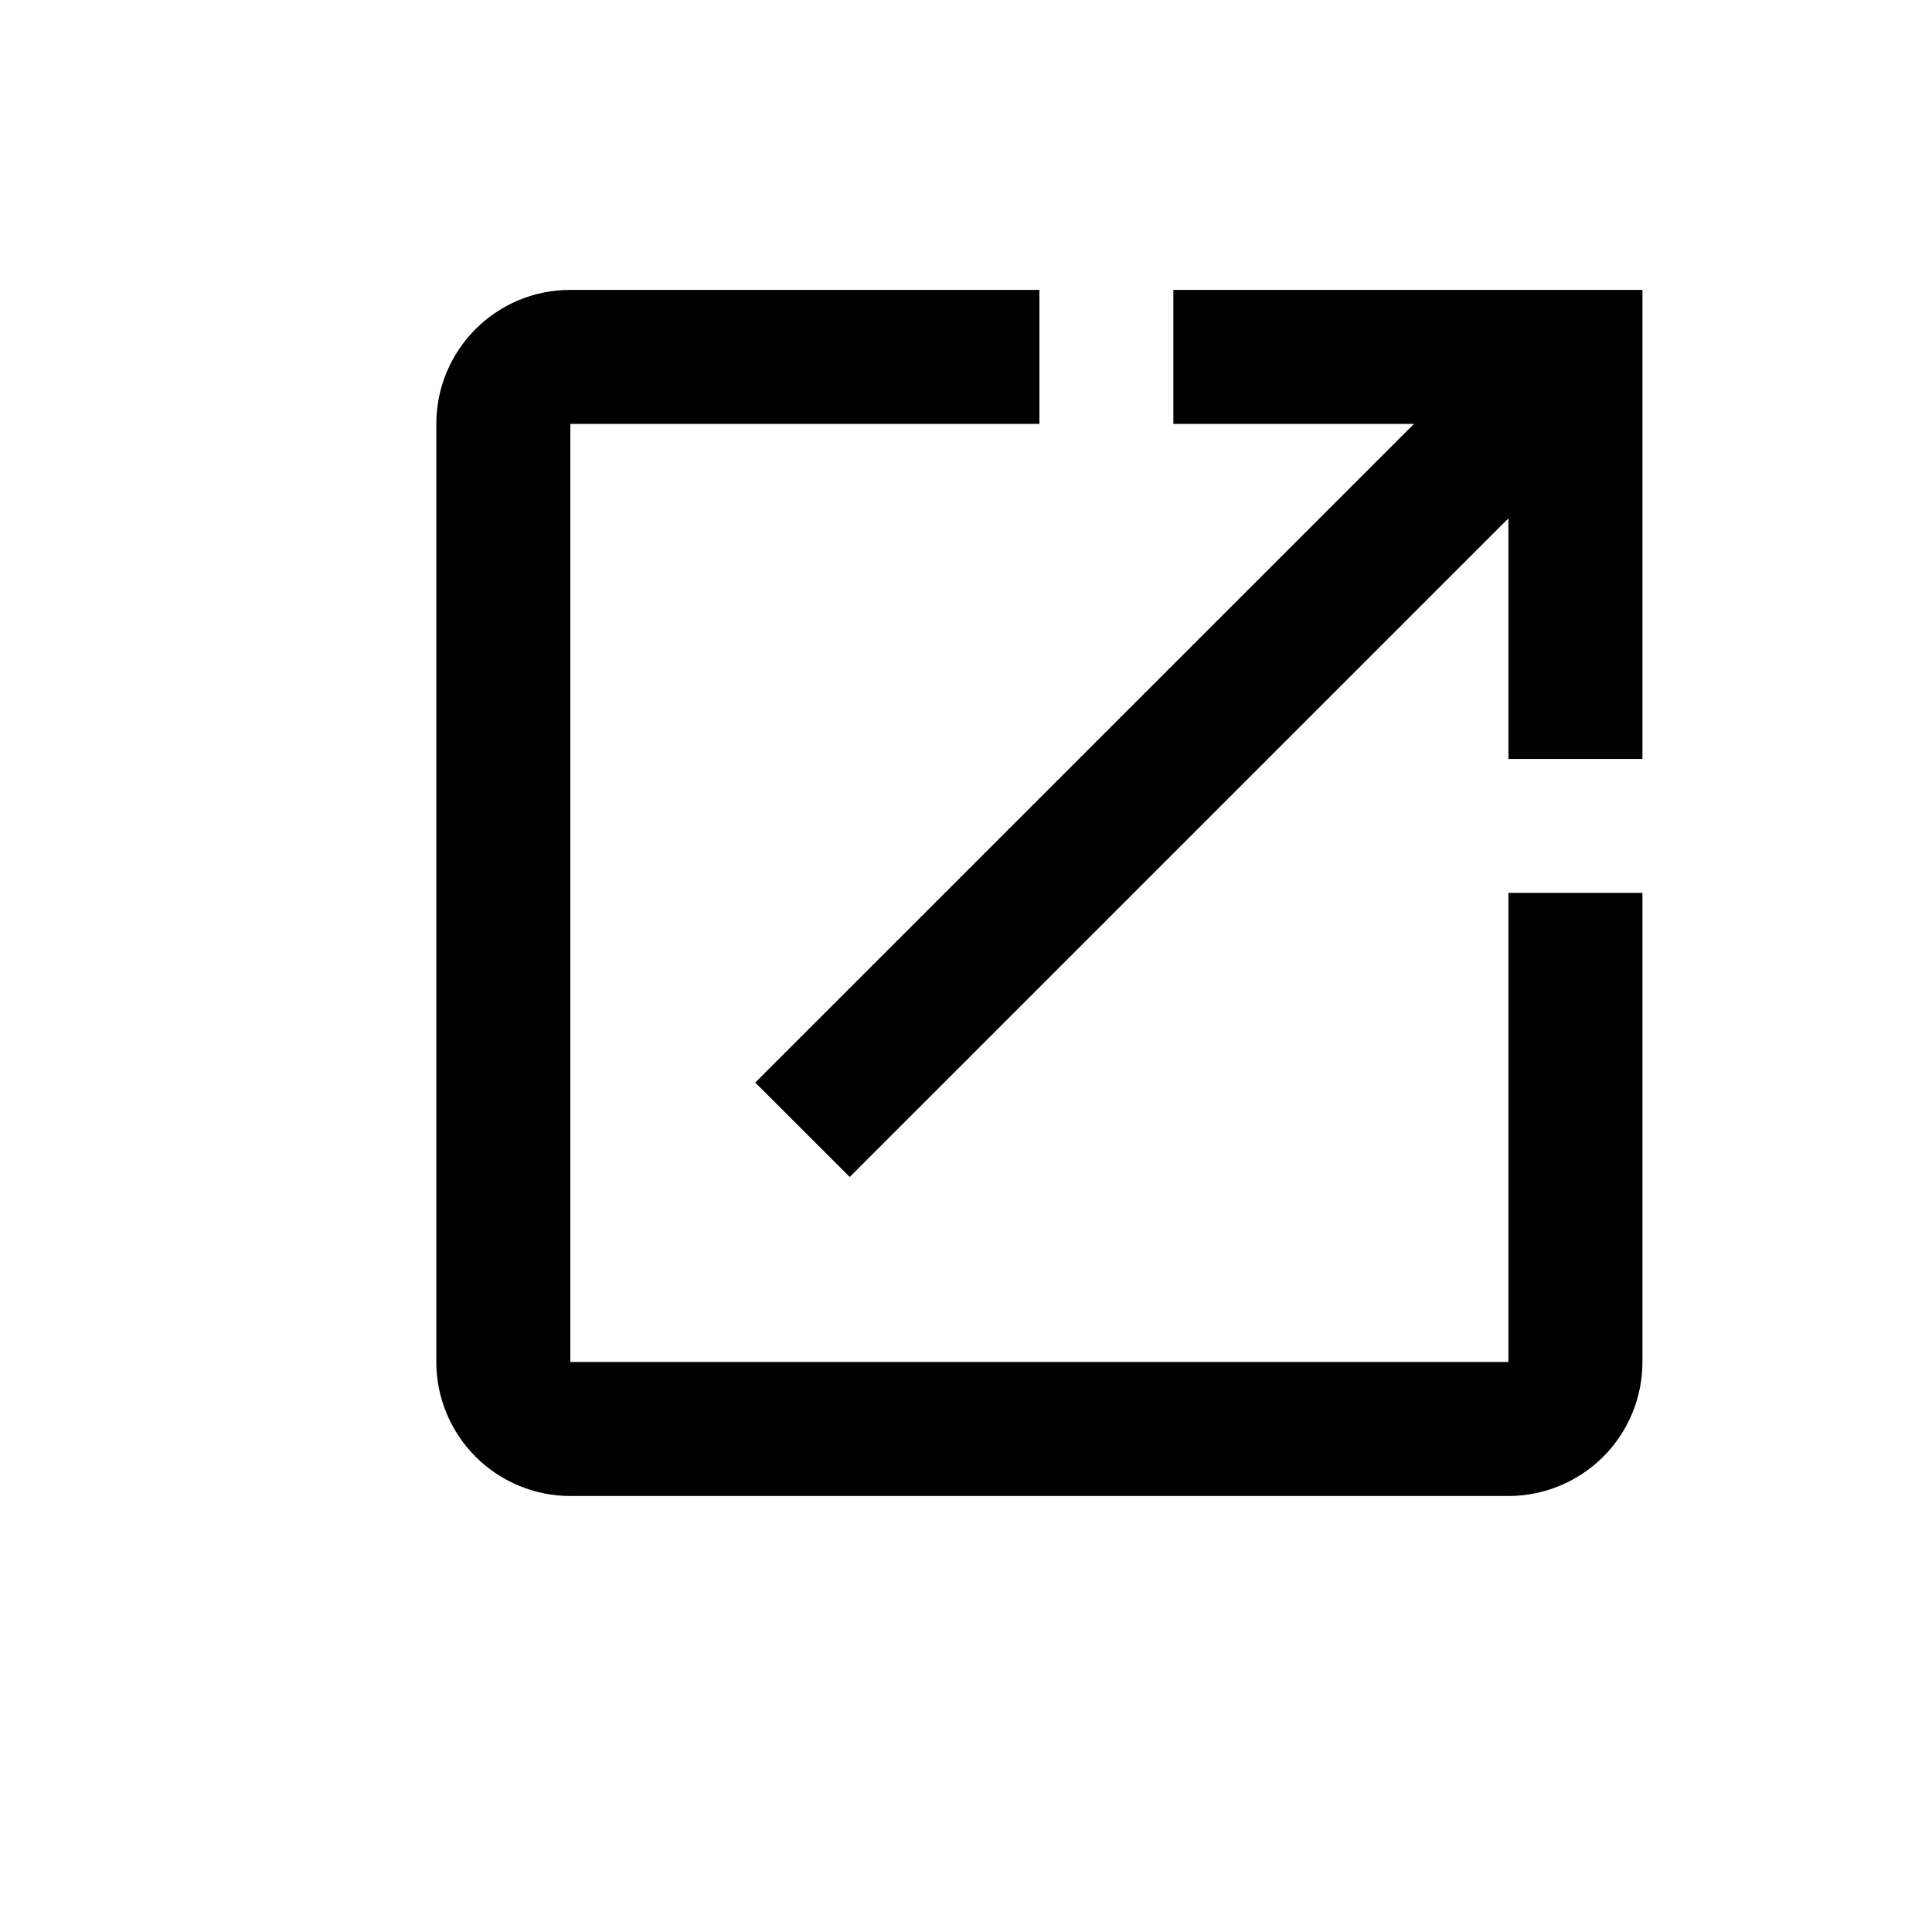 <?xml version="1.0" encoding="UTF-8"?> <svg xmlns="http://www.w3.org/2000/svg" viewBox="0 0 24.00 24.00" data-guides="{&quot;vertical&quot;:[],&quot;horizontal&quot;:[]}"><defs><linearGradient id="tSvgGradient151d2d03f81" x1="5.42" x2="20.403" y1="11.092" y2="11.092" gradientUnits="userSpaceOnUse"><stop offset="0" stop-color="hsl(227.484,100%,14.12%)" stop-opacity="1" transform="translate(-5665.989, -4758.997)"></stop><stop offset="1" stop-color="hsl(218.34,100%,45.1%)" stop-opacity="1" transform="translate(-5665.989, -4758.997)"></stop></linearGradient></defs><path fill="url(#tSvgGradient151d2d03f81)" stroke="none" fill-opacity="1" stroke-width="1" stroke-opacity="1" id="tSvg14c6d3dd0d4" title="Path 1" d="M14.576 3.601C14.576 4.156 14.576 4.711 14.576 5.266C15.572 5.266 16.569 5.266 17.565 5.266C14.837 7.993 12.11 10.72 9.382 13.448C9.774 13.839 10.165 14.23 10.556 14.621C13.284 11.894 16.011 9.167 18.738 6.439C18.738 7.435 18.738 8.431 18.738 9.428C19.293 9.428 19.848 9.428 20.403 9.428C20.403 7.485 20.403 5.543 20.403 3.601C18.461 3.601 16.519 3.601 14.576 3.601ZM18.738 16.919C14.854 16.919 10.97 16.919 7.085 16.919C7.085 13.034 7.085 9.15 7.085 5.266C9.027 5.266 10.969 5.266 12.912 5.266C12.912 4.711 12.912 4.156 12.912 3.601C10.969 3.601 9.027 3.601 7.085 3.601C6.161 3.601 5.42 4.35 5.42 5.266C5.42 9.15 5.42 13.034 5.42 16.919C5.42 17.36 5.596 17.784 5.908 18.096C6.22 18.408 6.644 18.584 7.085 18.584C10.97 18.584 14.854 18.584 18.738 18.584C19.18 18.584 19.603 18.408 19.916 18.096C20.228 17.784 20.403 17.36 20.403 16.919C20.403 14.977 20.403 13.034 20.403 11.092C19.848 11.092 19.293 11.092 18.738 11.092C18.738 13.034 18.738 14.977 18.738 16.919Z"></path></svg> 